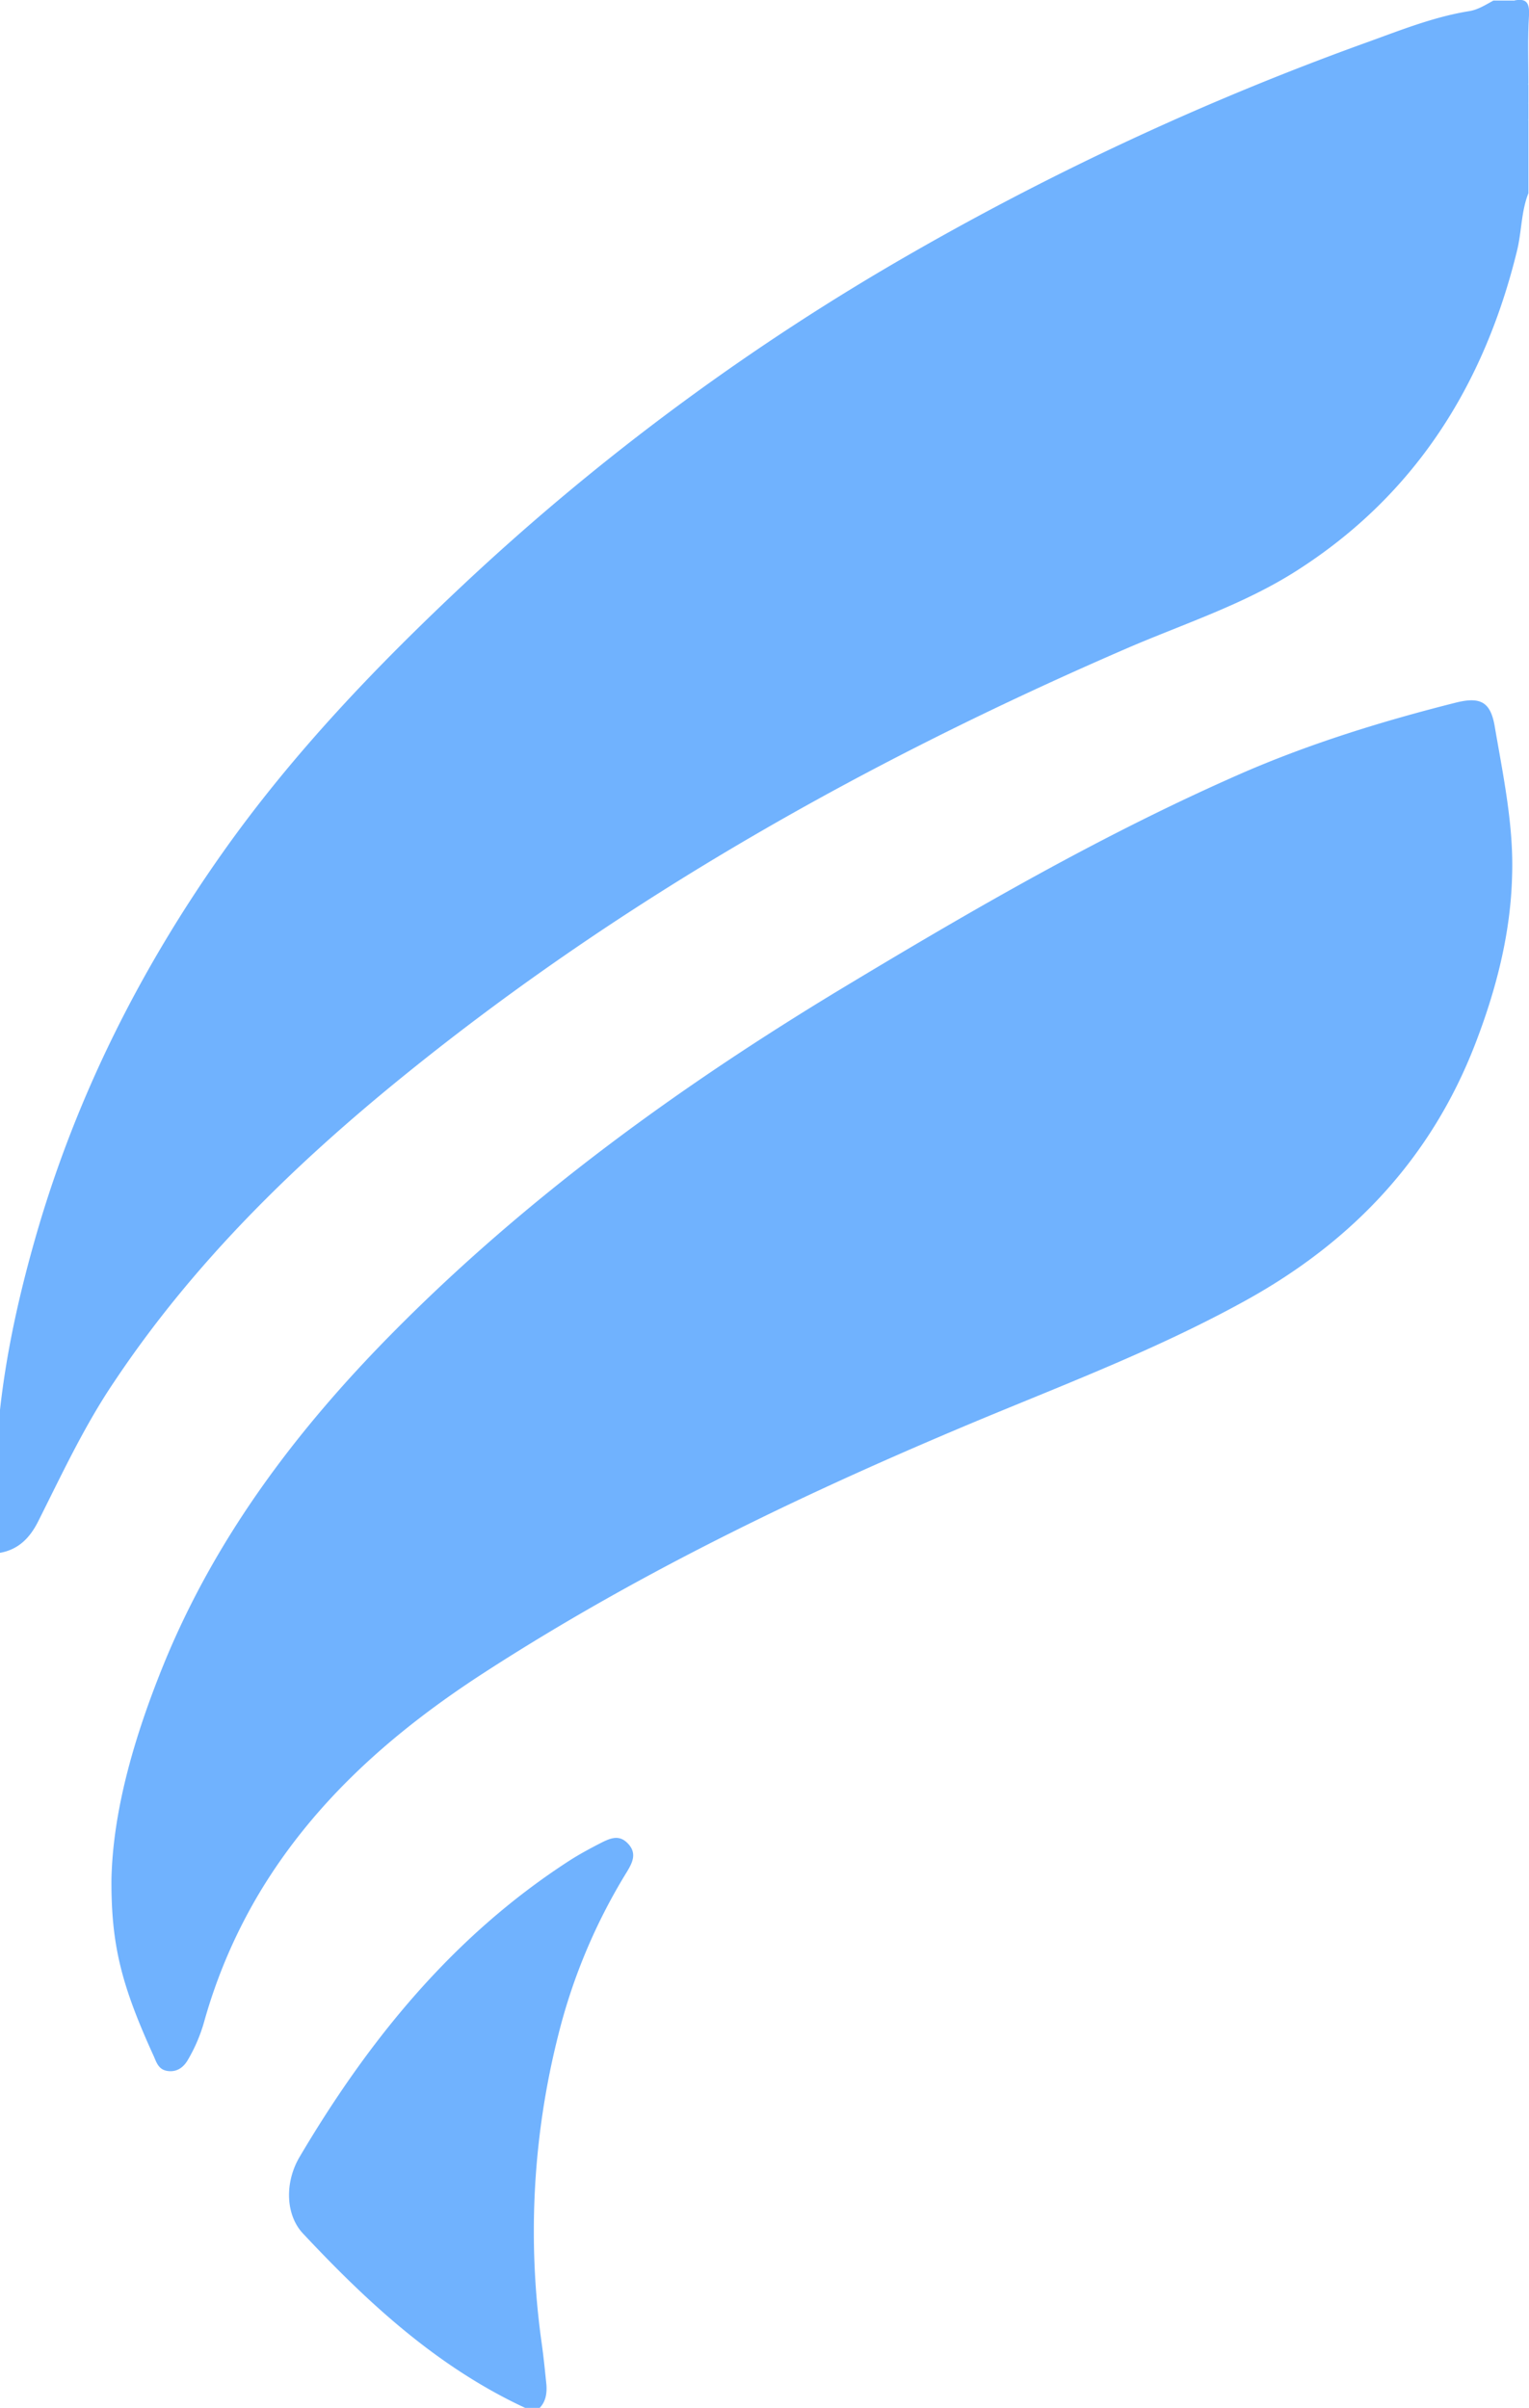 <svg xmlns="http://www.w3.org/2000/svg" viewBox="0 0 524.1 825.1"><title>logo-white</title><path d="M-655.1-238c-2.5,6.3-2.3,13.2-3.9,19.7-11.3,46.2-35.1,83.9-75.6,109.7-18,11.5-38.5,18.1-58,26.5C-881.1-43.8-964.6,3-1039.8,63.8c-38,30.7-72.7,64.5-100,105.4-10.3,15.2-18,31.8-26.2,48.1-2.8,5.5-6.7,9.5-13,10.6v-49c2.3-20.7,6.9-40.9,12.7-60.9,13.7-47,35.4-90.1,63.6-130,24.1-34.1,52.8-64,83.1-92.4A821.2,821.2,0,0,1-865.9-217.8,983.6,983.6,0,0,1-709.6-290c11.3-4.1,22.4-8.5,34.3-10.4,3-.5,5.6-2.2,8.2-3.6h7c3.5,5.4,3.3,11.7,4,17.7.4,3.8.2,7.6,1,11.3v6a7.8,7.8,0,0,0,0,6Z" transform="translate(1179 304.2)" fill="#70b2fe"/><path d="M-999,520.9c-30.1-14-53.8-35.9-76.1-59.7-5.9-6.2-6.5-17.3-1.2-26.3,23.7-40.1,52.6-75.7,92.3-101.4,3.4-2.2,7.1-4.2,10.8-6.1s6.6-3,9.6.3,1.3,6.5-.5,9.5a197.3,197.3,0,0,0-23.4,55.4,274.3,274.3,0,0,0-5.9,105.6c.7,4.9,1.2,9.9,1.7,14.8.2,2.9-.2,5.7-2.3,7.9Z" transform="translate(1179 304.2)" fill="#70b2fe"/><path d="M-655.1-275c-2.3-7.2-2.1-14.9-3.8-22.2-.6-2.2-.8-4.5-1.2-6.8,4.3-.9,5.4.7,5.2,5C-655.4-291-655.1-283-655.1-275Z" transform="translate(1179 304.2)" fill="#70b2fe"/><path d="M-655.1-263c-1.4-2-1.6-4,0-6Z" transform="translate(1179 304.2)" fill="#70b2fe"/><path d="M-1140.8,339.9c.5-24.1,8.1-49.9,18.4-75,17.8-43,45.3-79.3,77.7-112.1,46.2-46.8,99-85,155.1-118.8,44.5-26.8,89.4-52.8,137.1-73.6,23.4-10.1,47.8-17.6,72.4-23.8,8.7-2.2,12.1-.2,13.5,8.4,2.9,16.9,6.5,33.9,5.9,51-.5,19.8-5.5,39.1-12.7,57.7-15.1,39-42,67.4-78.2,87.5-28.3,15.7-58.4,27.4-88.2,39.7-60,24.9-118.6,52.7-173.3,88.1-30.4,19.7-57.2,43-76.3,74.3a181.5,181.5,0,0,0-19.6,45.2,55.3,55.3,0,0,1-5.4,12.8c-1.4,2.6-3.6,4.5-6.8,4.2s-4-2.5-5-4.9C-1137.3,376.3-1140.9,362.5-1140.8,339.9Z" transform="translate(1179 304.2)" fill="#70b2fe"/></svg>